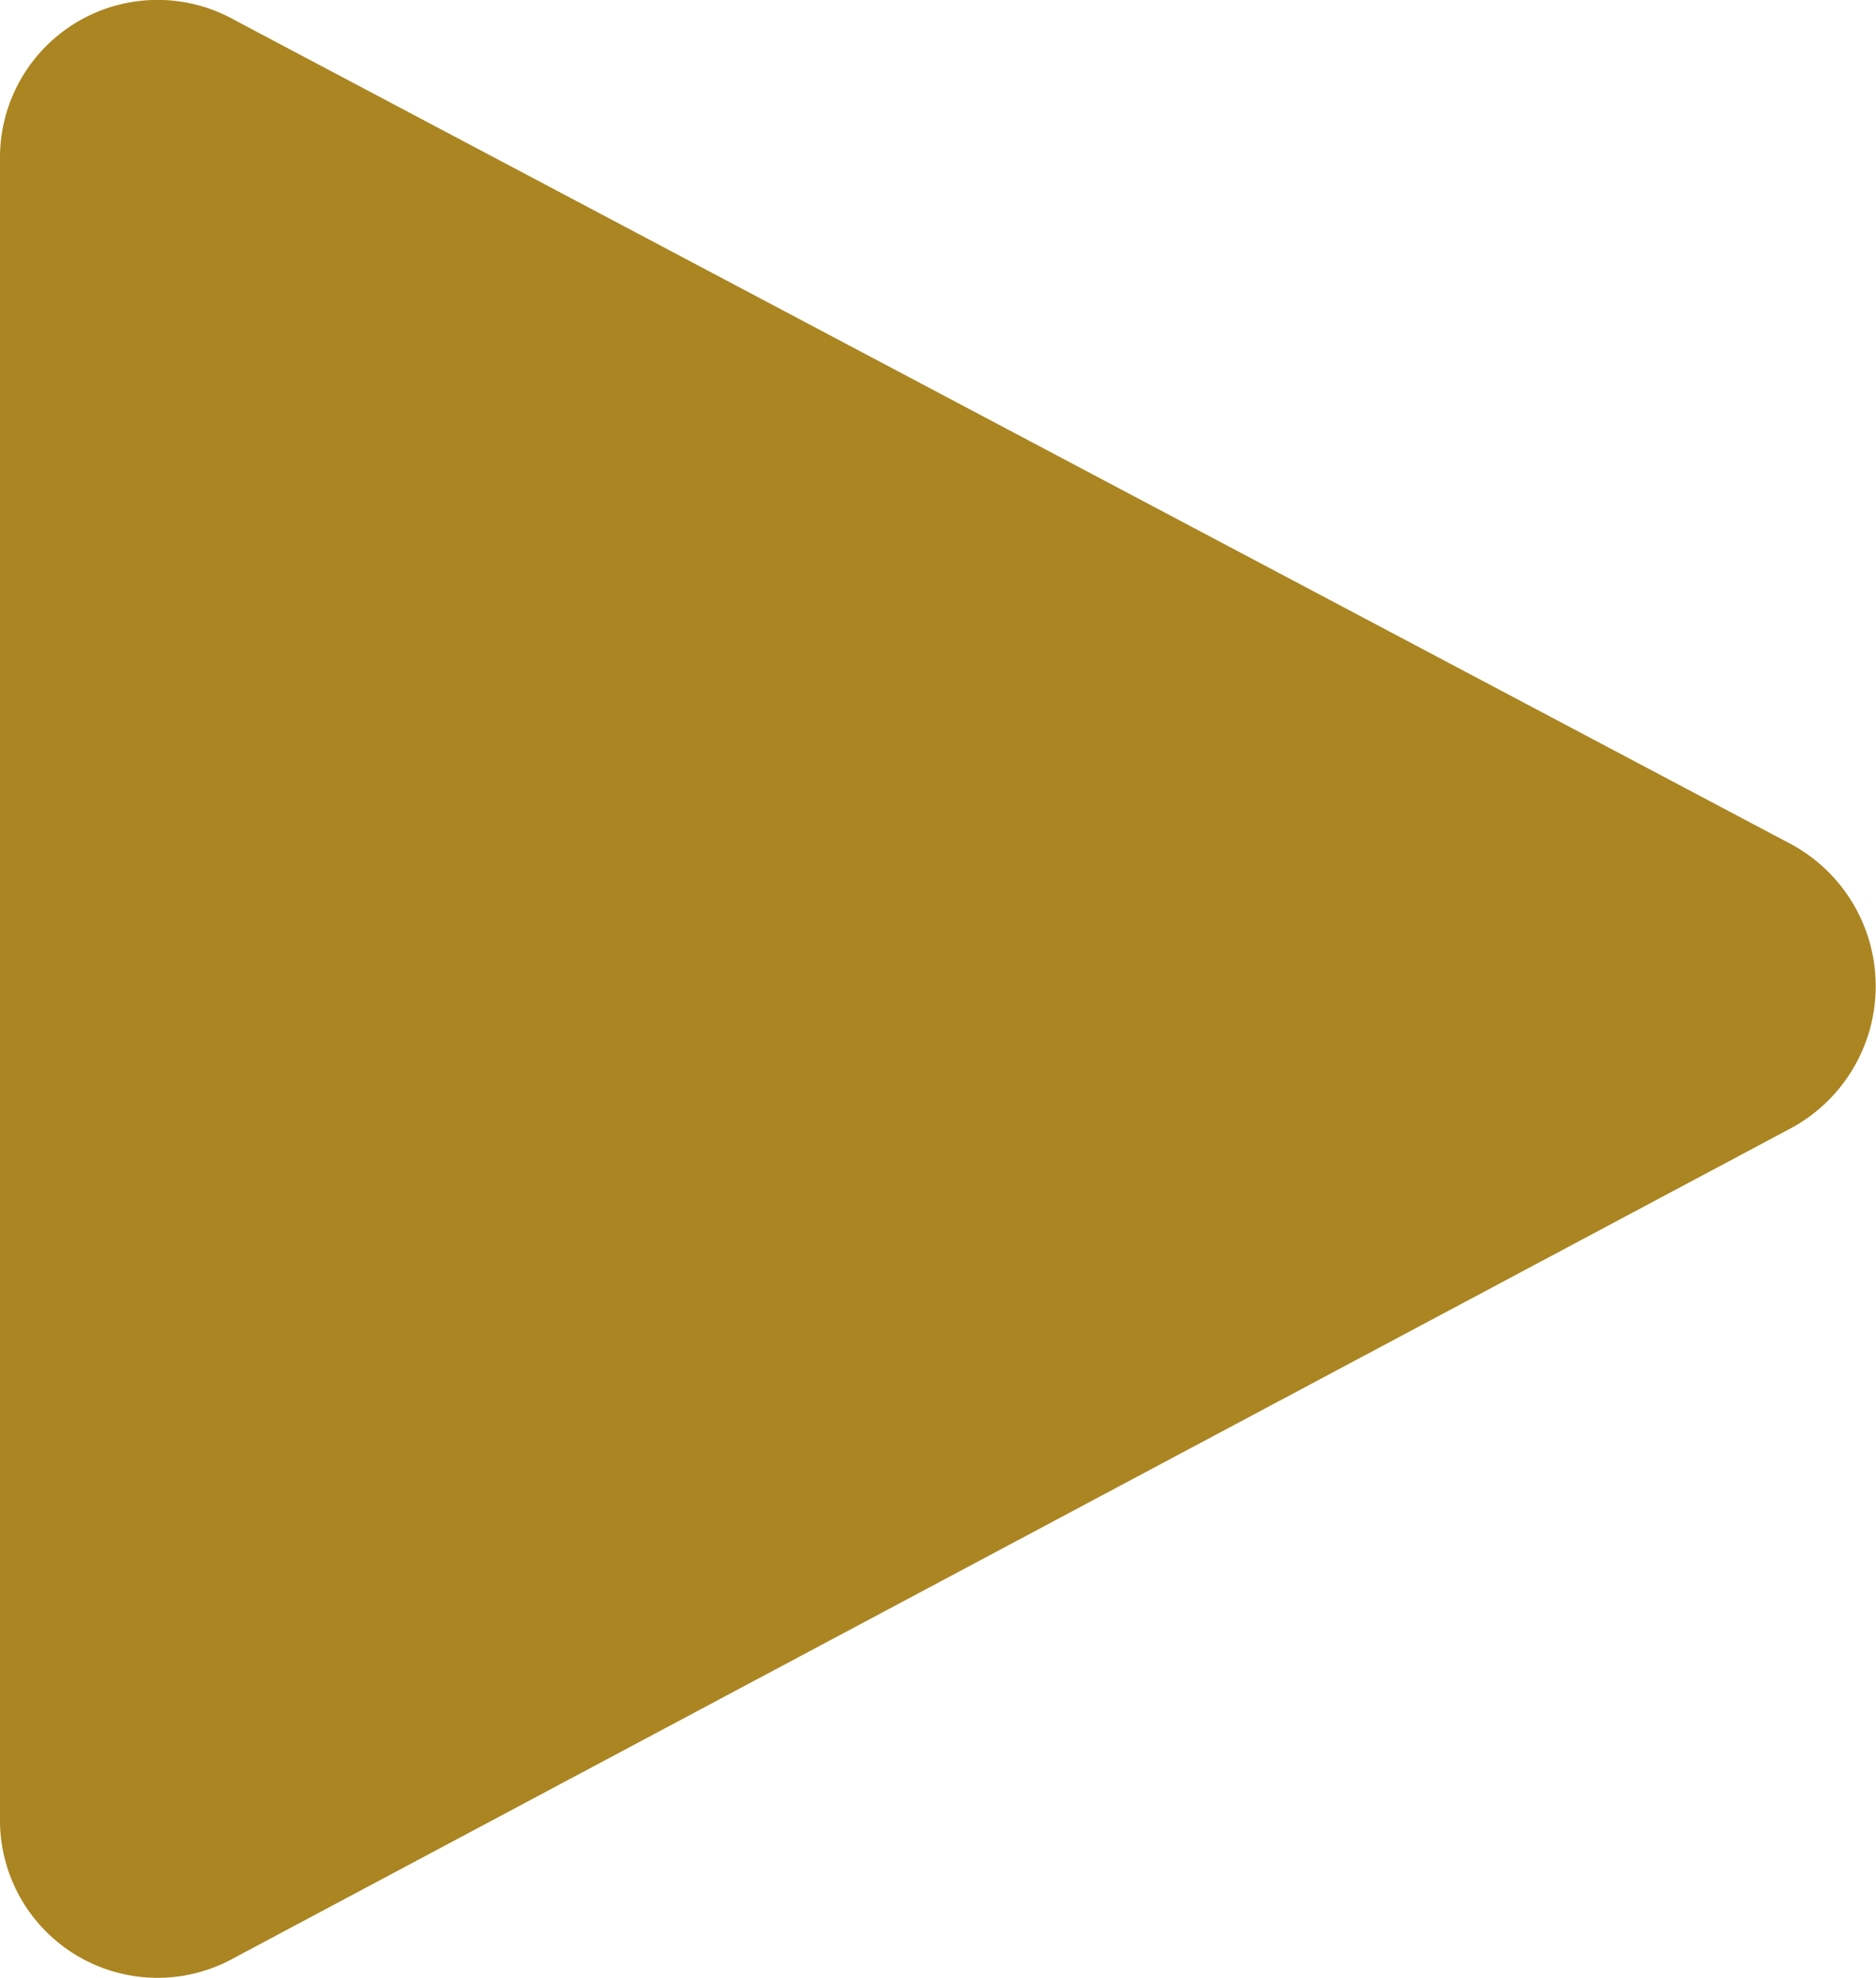 <svg xmlns="http://www.w3.org/2000/svg" viewBox="0 0 28.798 30.35">
  <defs>
    <style>
      .cls-1 {
        fill: #ab8522;
      }
    </style>
  </defs>
  <path id="player_icon" data-name="player icon" class="cls-1" d="M0,2.466V27.918a2.419,2.419,0,0,0,3.613,2.135L27.5,17.327a2.477,2.477,0,0,0,0-4.352L3.613.332A2.419,2.419,0,0,0,0,2.466Z" transform="translate(0 -0.018)"/>
</svg>
